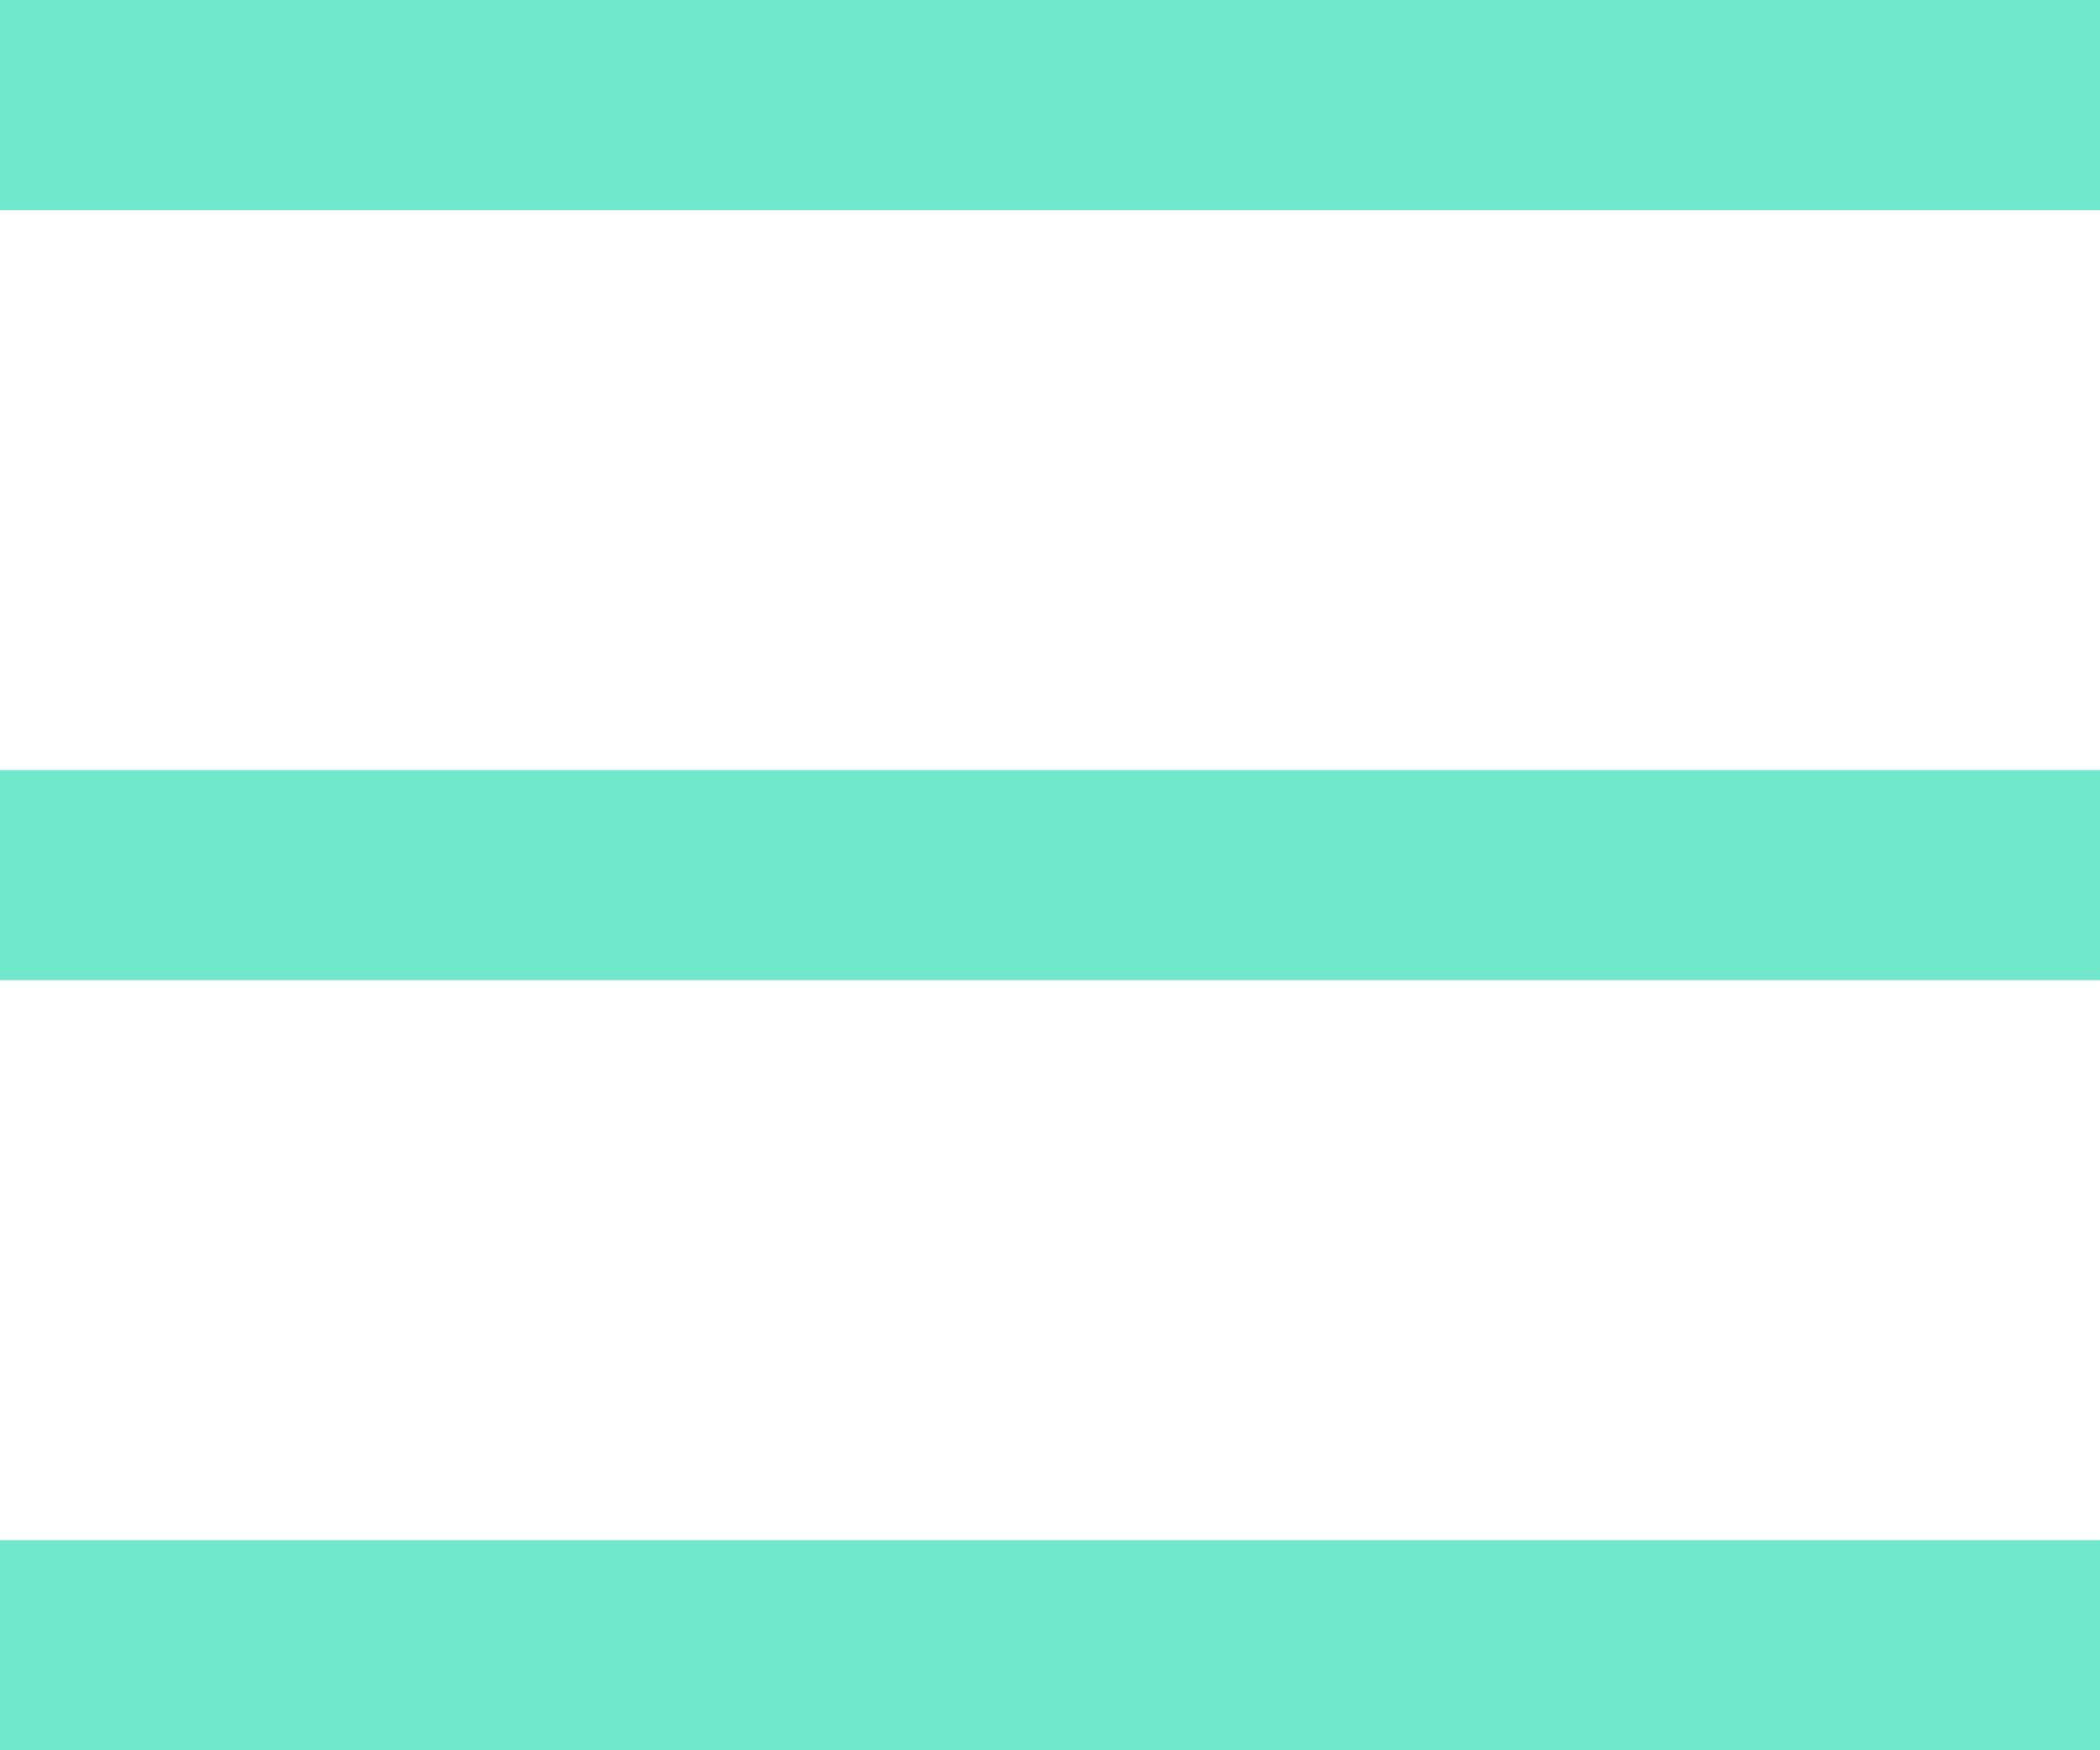 <svg xmlns="http://www.w3.org/2000/svg" id="uuid-b302cc78-b6ba-4b44-b2af-f1b3a7e20159" viewBox="0 0 30 25"><defs><style>.uuid-4255062b-ae15-46a5-ab7b-6c59008b63fe{fill:#6fe7cb;}</style></defs><rect class="uuid-4255062b-ae15-46a5-ab7b-6c59008b63fe" width="30" height="3"></rect><rect class="uuid-4255062b-ae15-46a5-ab7b-6c59008b63fe" y="11" width="30" height="3"></rect><rect class="uuid-4255062b-ae15-46a5-ab7b-6c59008b63fe" y="22" width="30" height="3"></rect></svg>